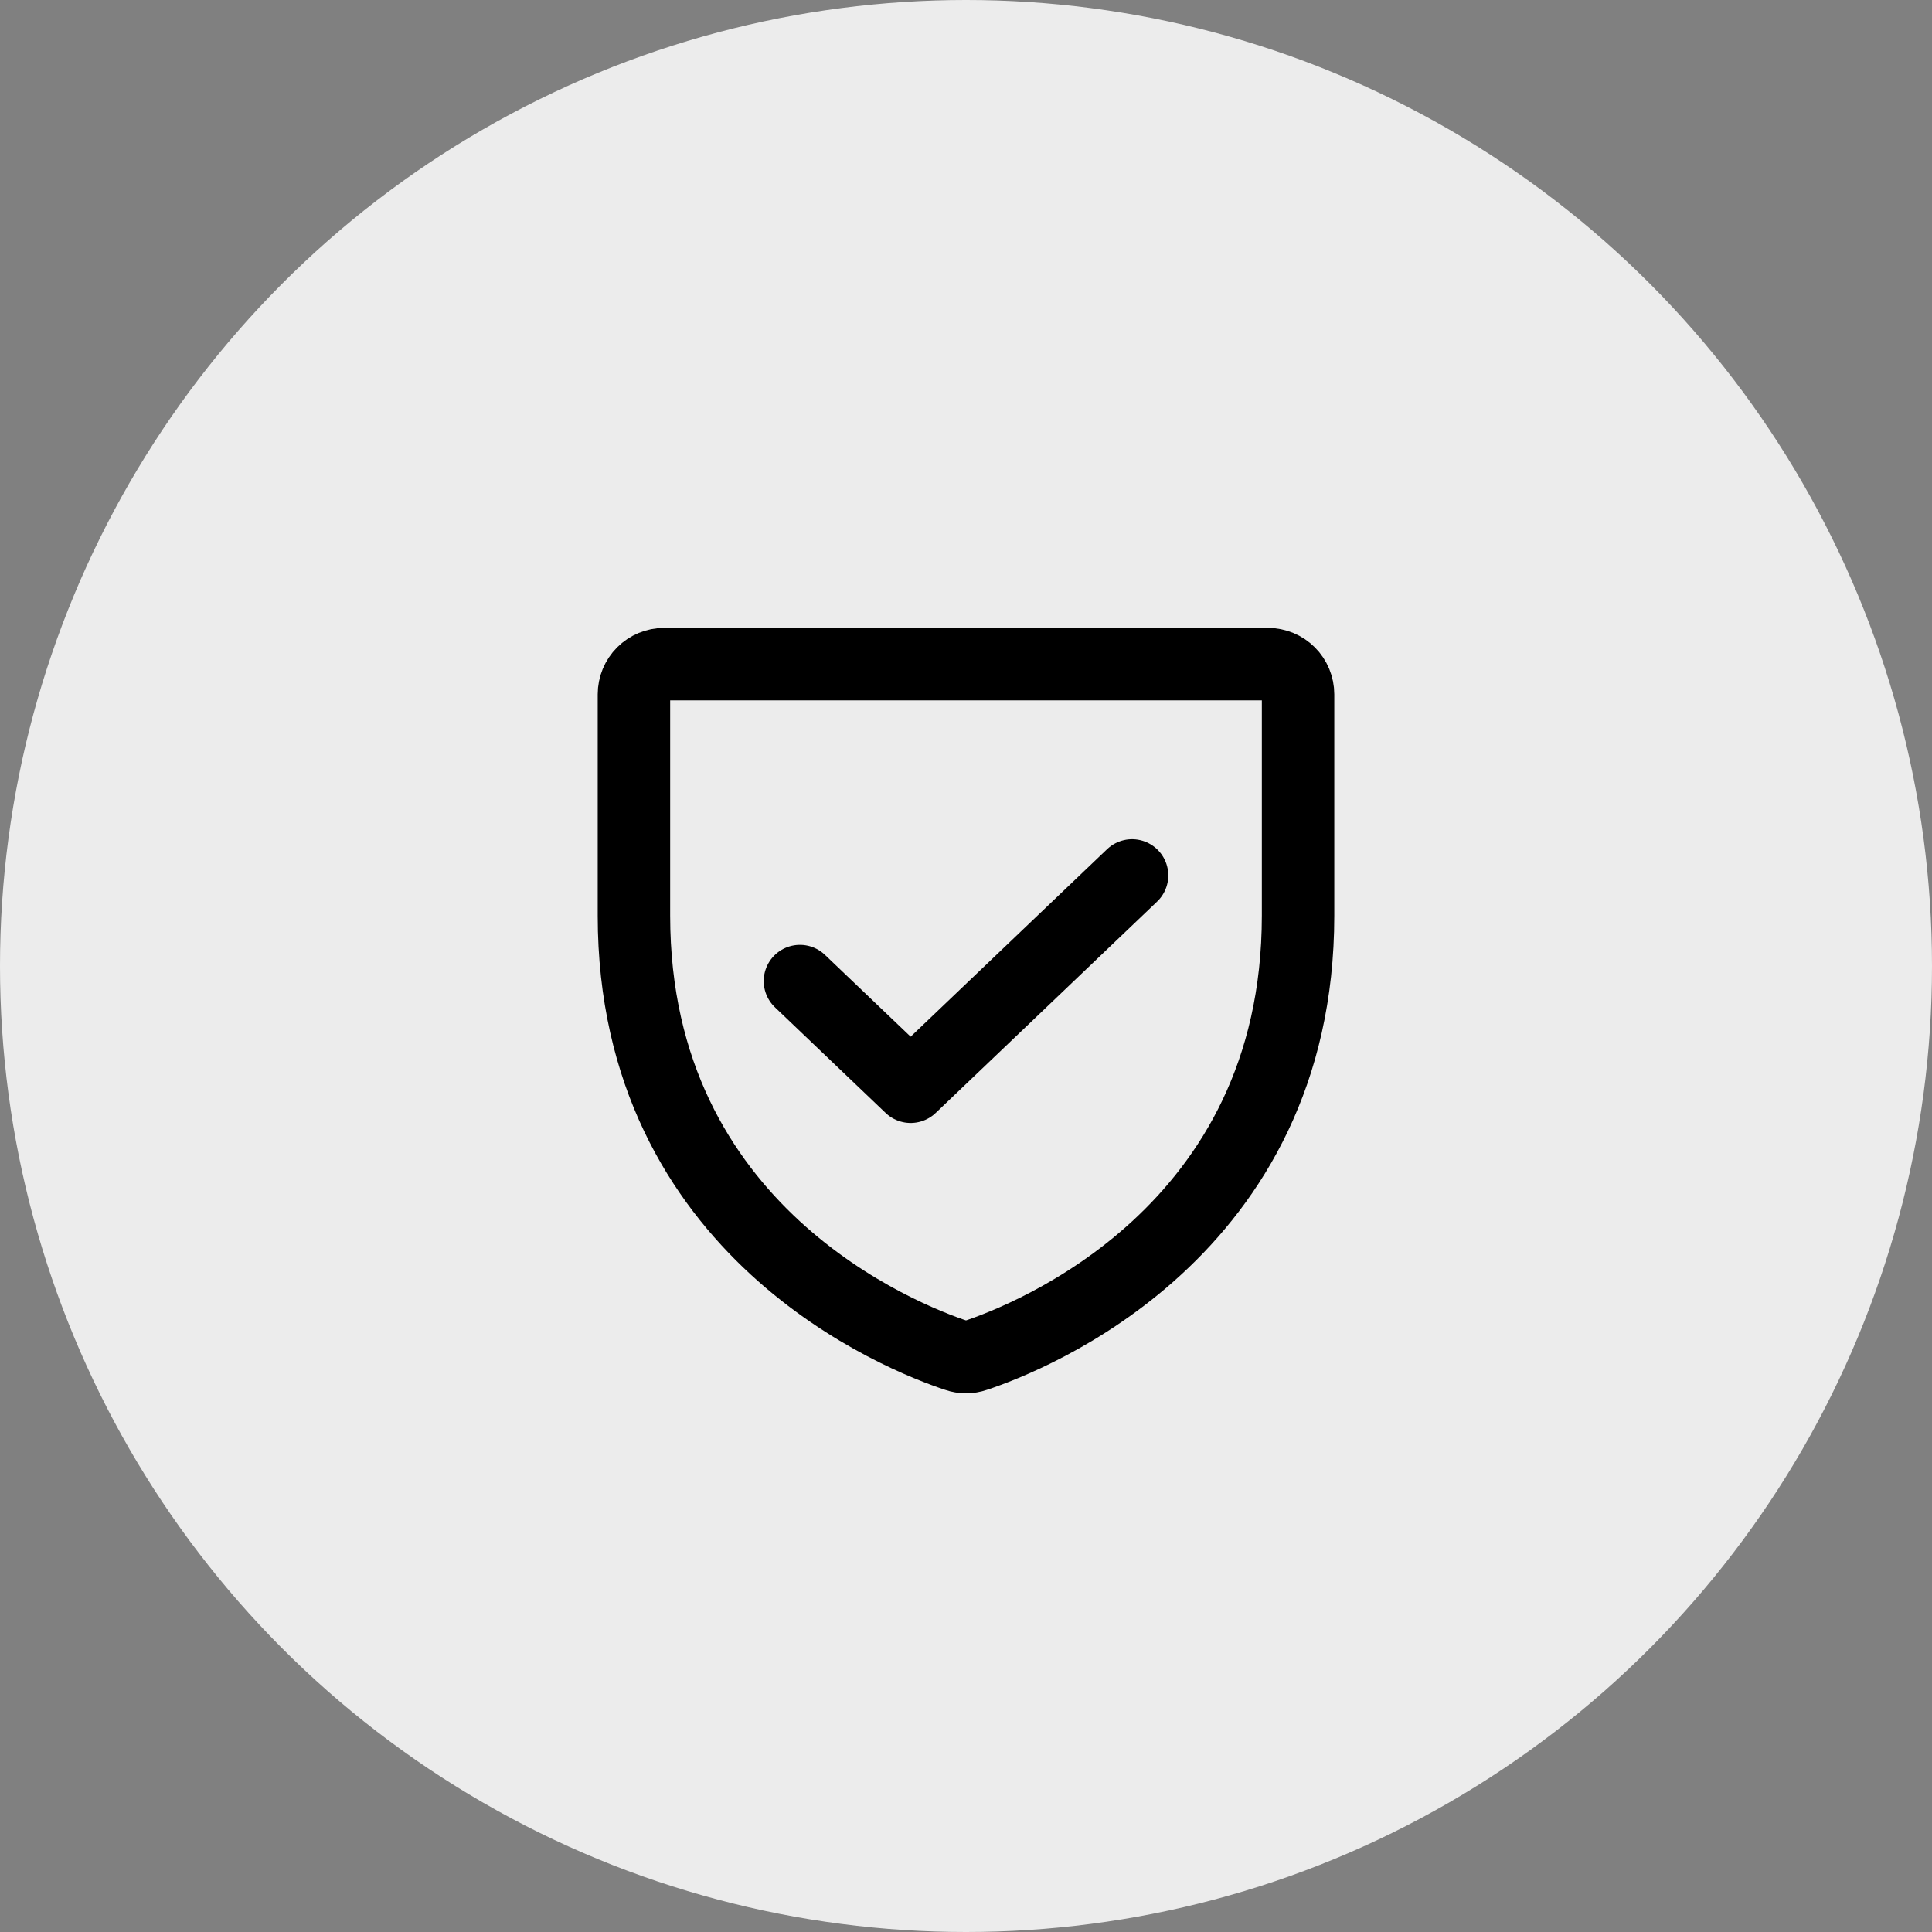 <svg width="40" height="40" viewBox="0 0 40 40" fill="none" xmlns="http://www.w3.org/2000/svg">
<rect x="0" y="0" width="40" height="40" fill="#808080" stroke="none"/>
<circle cx="20" cy="20" r="20" fill="#ECECEC"/>
<path d="M13.125 18.958V14.375C13.125 14.209 13.191 14.05 13.308 13.933C13.425 13.816 13.584 13.75 13.75 13.75H26.25C26.416 13.75 26.575 13.816 26.692 13.933C26.809 14.05 26.875 14.209 26.875 14.375V18.958C26.875 25.522 21.304 27.697 20.192 28.065C20.067 28.108 19.933 28.108 19.808 28.065C18.696 27.697 13.125 25.522 13.125 18.958Z" stroke="black" stroke-width="1.5" stroke-linecap="round" stroke-linejoin="round"/>
<path d="M23.438 18.125L18.854 22.5L16.562 20.312" stroke="black" stroke-width="1.5" stroke-linecap="round" stroke-linejoin="round"/>
</svg>

